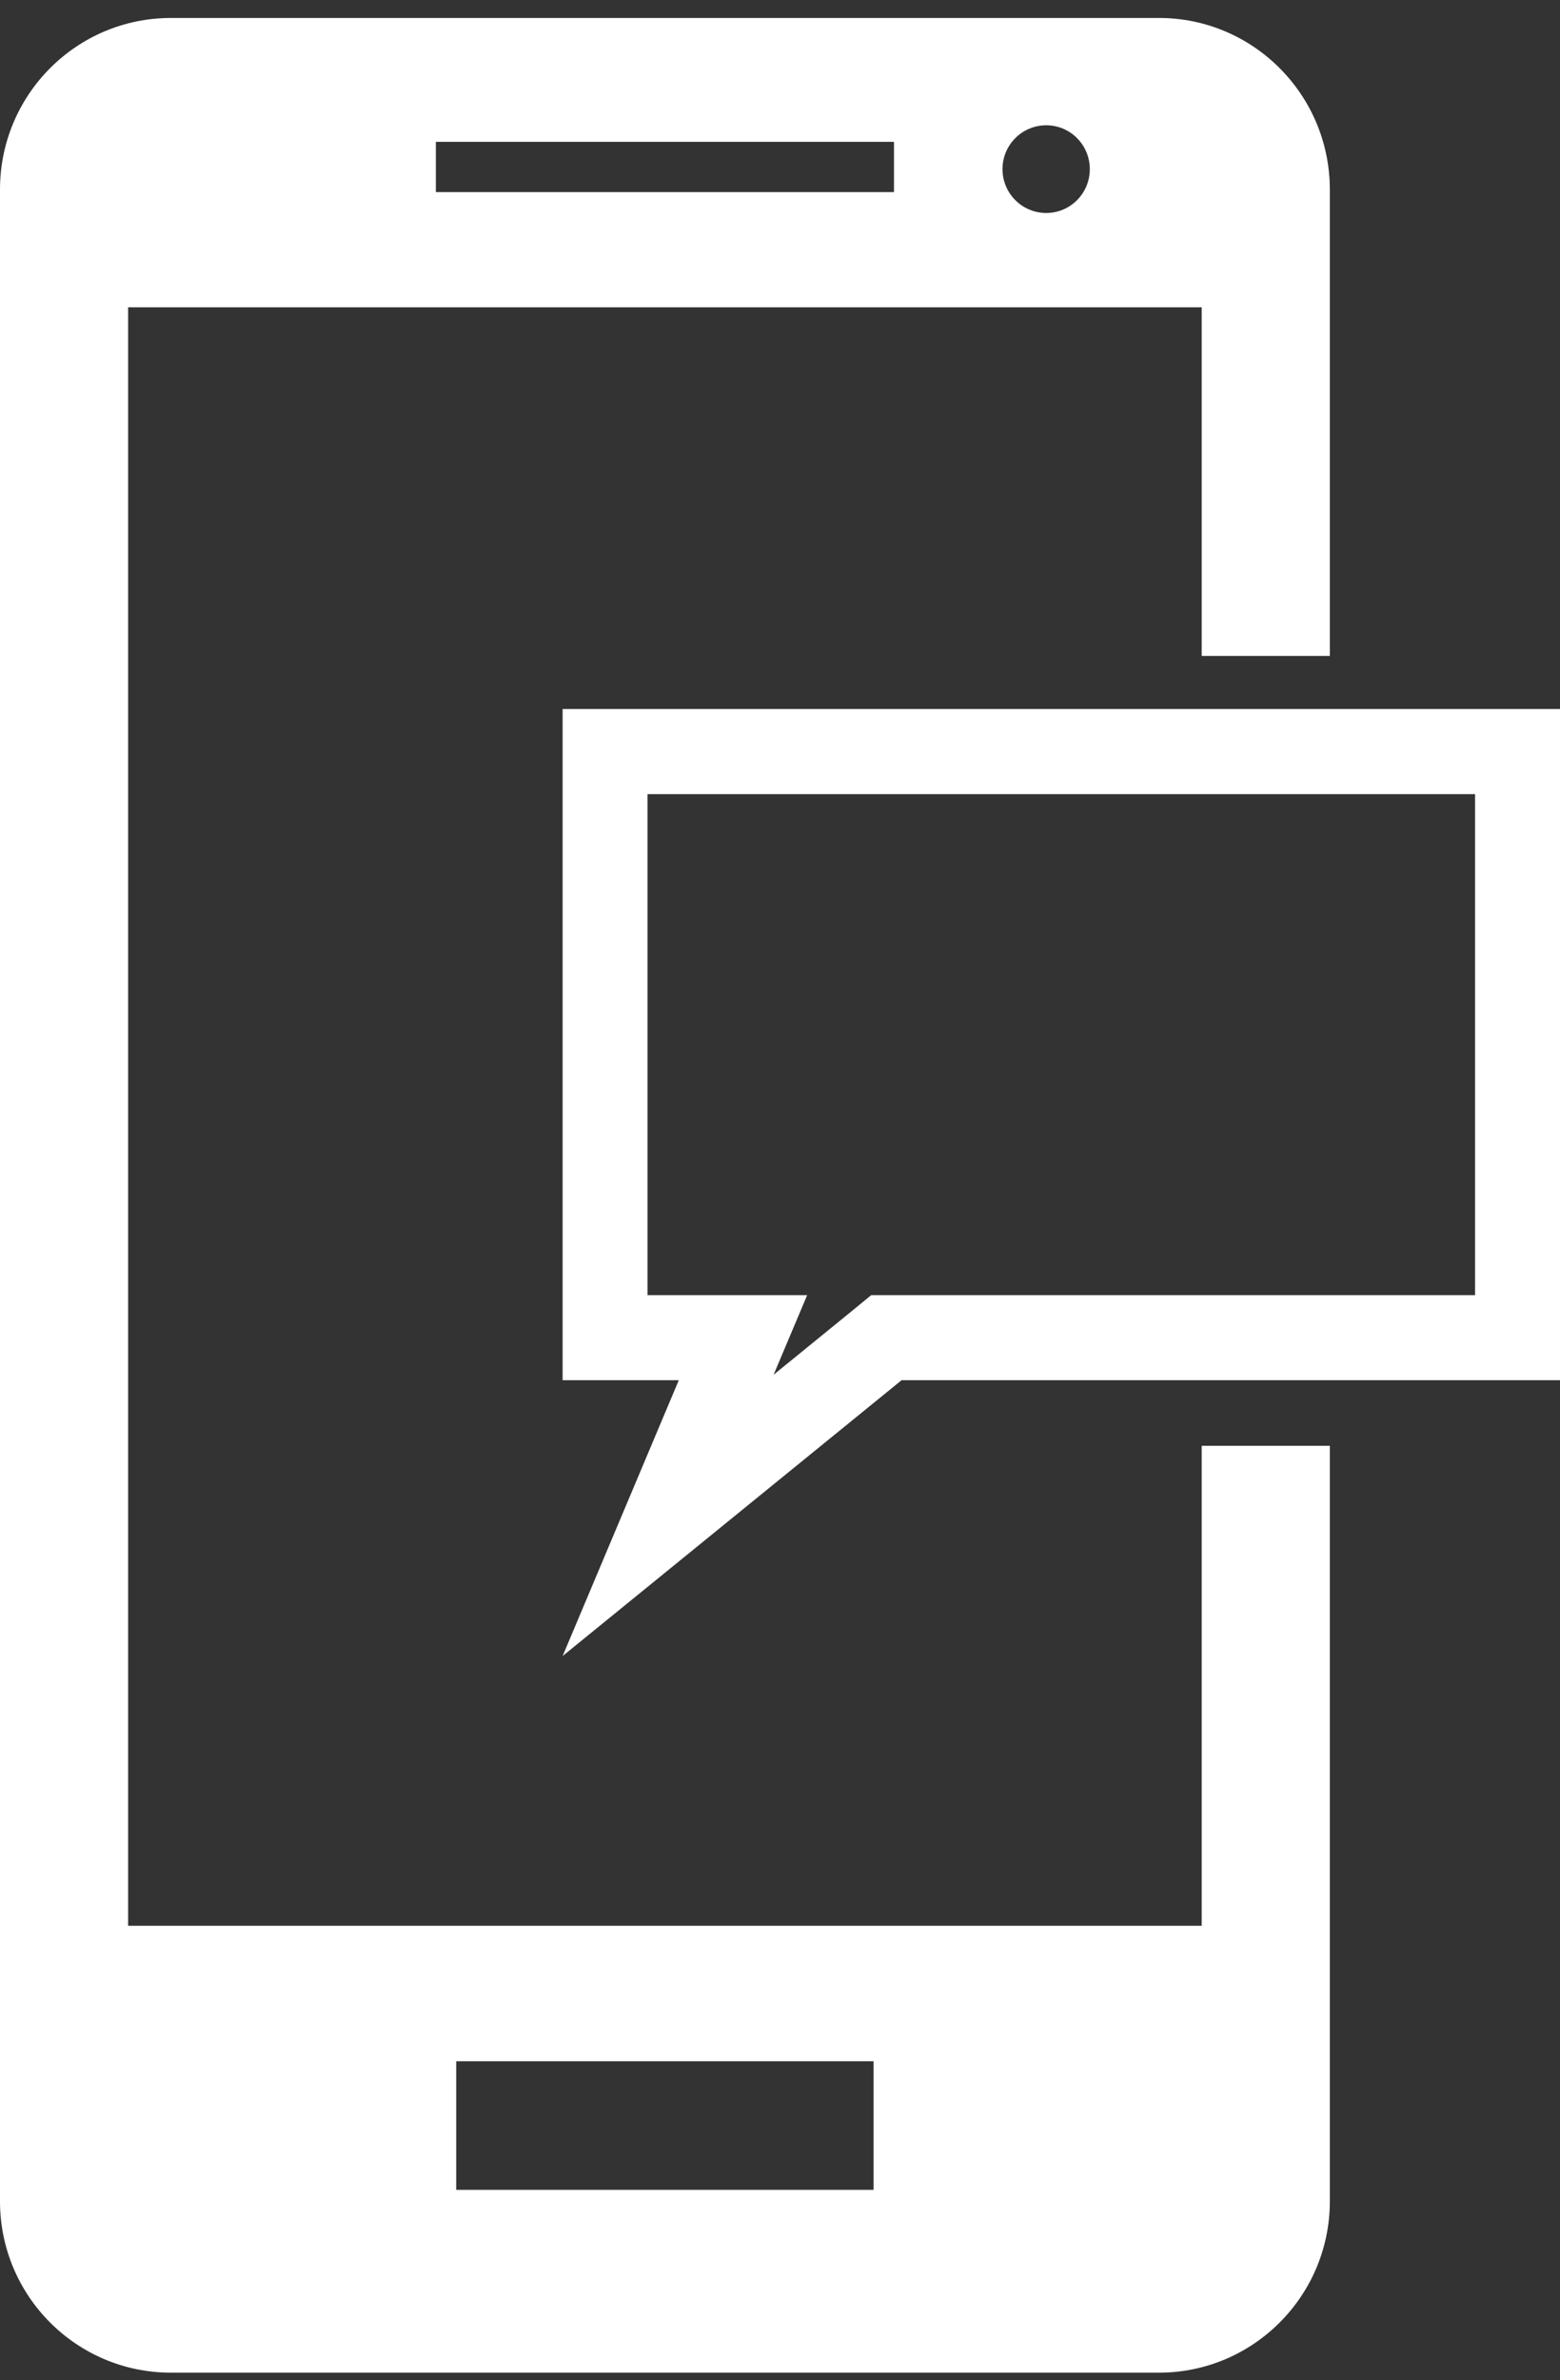 <svg width="61" height="93" viewBox="0 0 61 93" fill="none" xmlns="http://www.w3.org/2000/svg">
<rect x="0" y="0" width="61" height="93" fill="#333333" stroke="none"/>
<path d="M46.989 75.242H5.01V12.006H46.989V25.628H52V7.404C51.997 3.704 49.004 0.702 45.32 0.702H6.685C2.988 0.702 0 3.704 0 7.404V86.006C0 89.702 2.988 92.702 6.685 92.702H45.32C49.004 92.702 52 89.702 52 86.006V56.489H46.989V75.242ZM40.91 4.895C41.854 4.895 42.614 5.662 42.614 6.608C42.614 7.555 41.854 8.321 40.91 8.321C39.965 8.321 39.2 7.555 39.2 6.608C39.2 5.662 39.965 4.895 40.91 4.895ZM17.043 5.542H34.957V7.505H17.043V5.542ZM34.158 85.559H17.84V80.535H34.158V85.559Z" fill="white"/>
<path d="M22 27.702V53.925H26.543L22 64.702L35.255 53.925H61V27.702H22ZM57.678 50.603H35.252H34.066L33.154 51.35L30.25 53.712L31.562 50.603H26.54H25.319V31.027H57.678V50.603Z" fill="white"/>
</svg>
